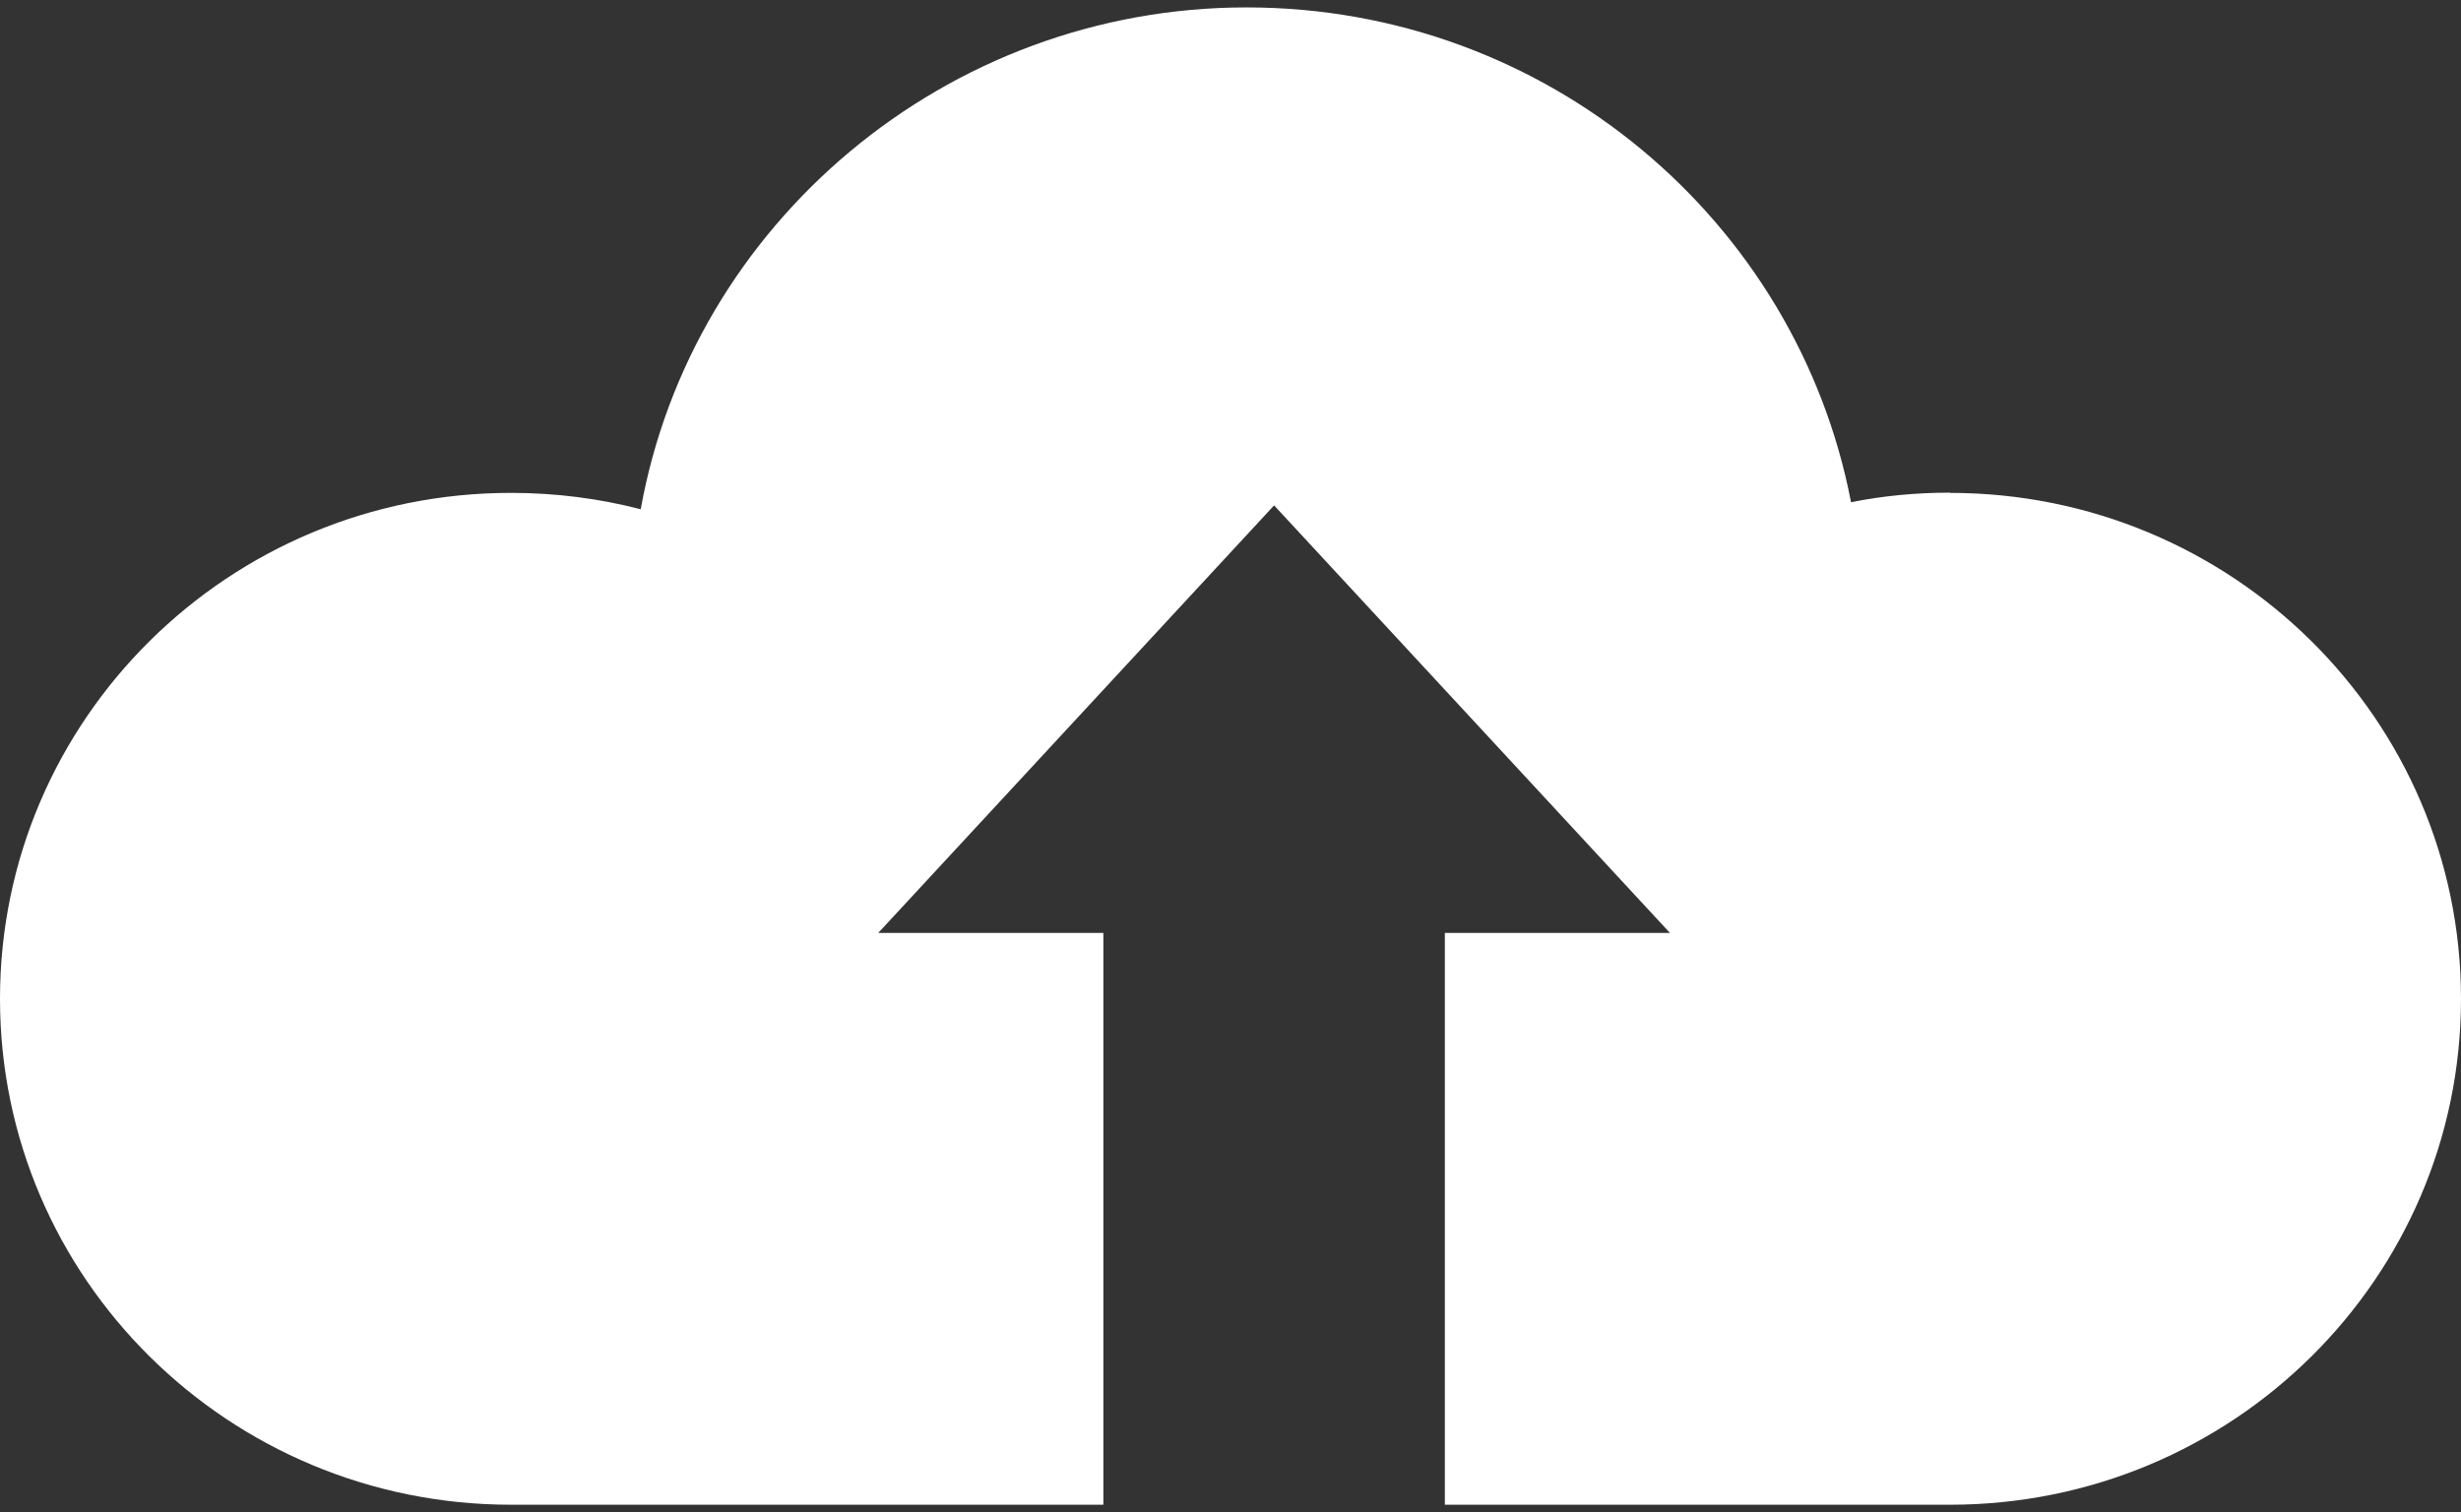 <svg width="166" height="102" viewBox="0 0 166 102" fill="none" xmlns="http://www.w3.org/2000/svg">
<rect x="0" y="0" width="166" height="102" fill="#333333" stroke="none"/>
<path d="M131.512 33.232C129.237 33.232 127.008 33.446 124.856 33.876C121.203 14.874 104.346 0.5 84.084 0.5C63.821 0.5 46.67 15.104 43.218 34.351C40.432 33.63 37.506 33.247 34.488 33.247C15.433 33.232 0 48.525 0 67.374C0 86.222 15.433 101.5 34.472 101.5H74.424V62.93H59.239L85.941 34.09L112.643 62.93H97.458V101.5H131.528C150.567 101.5 166 86.222 166 67.374C166 48.525 150.567 33.247 131.528 33.247L131.512 33.232Z" fill="white"/>
</svg>
